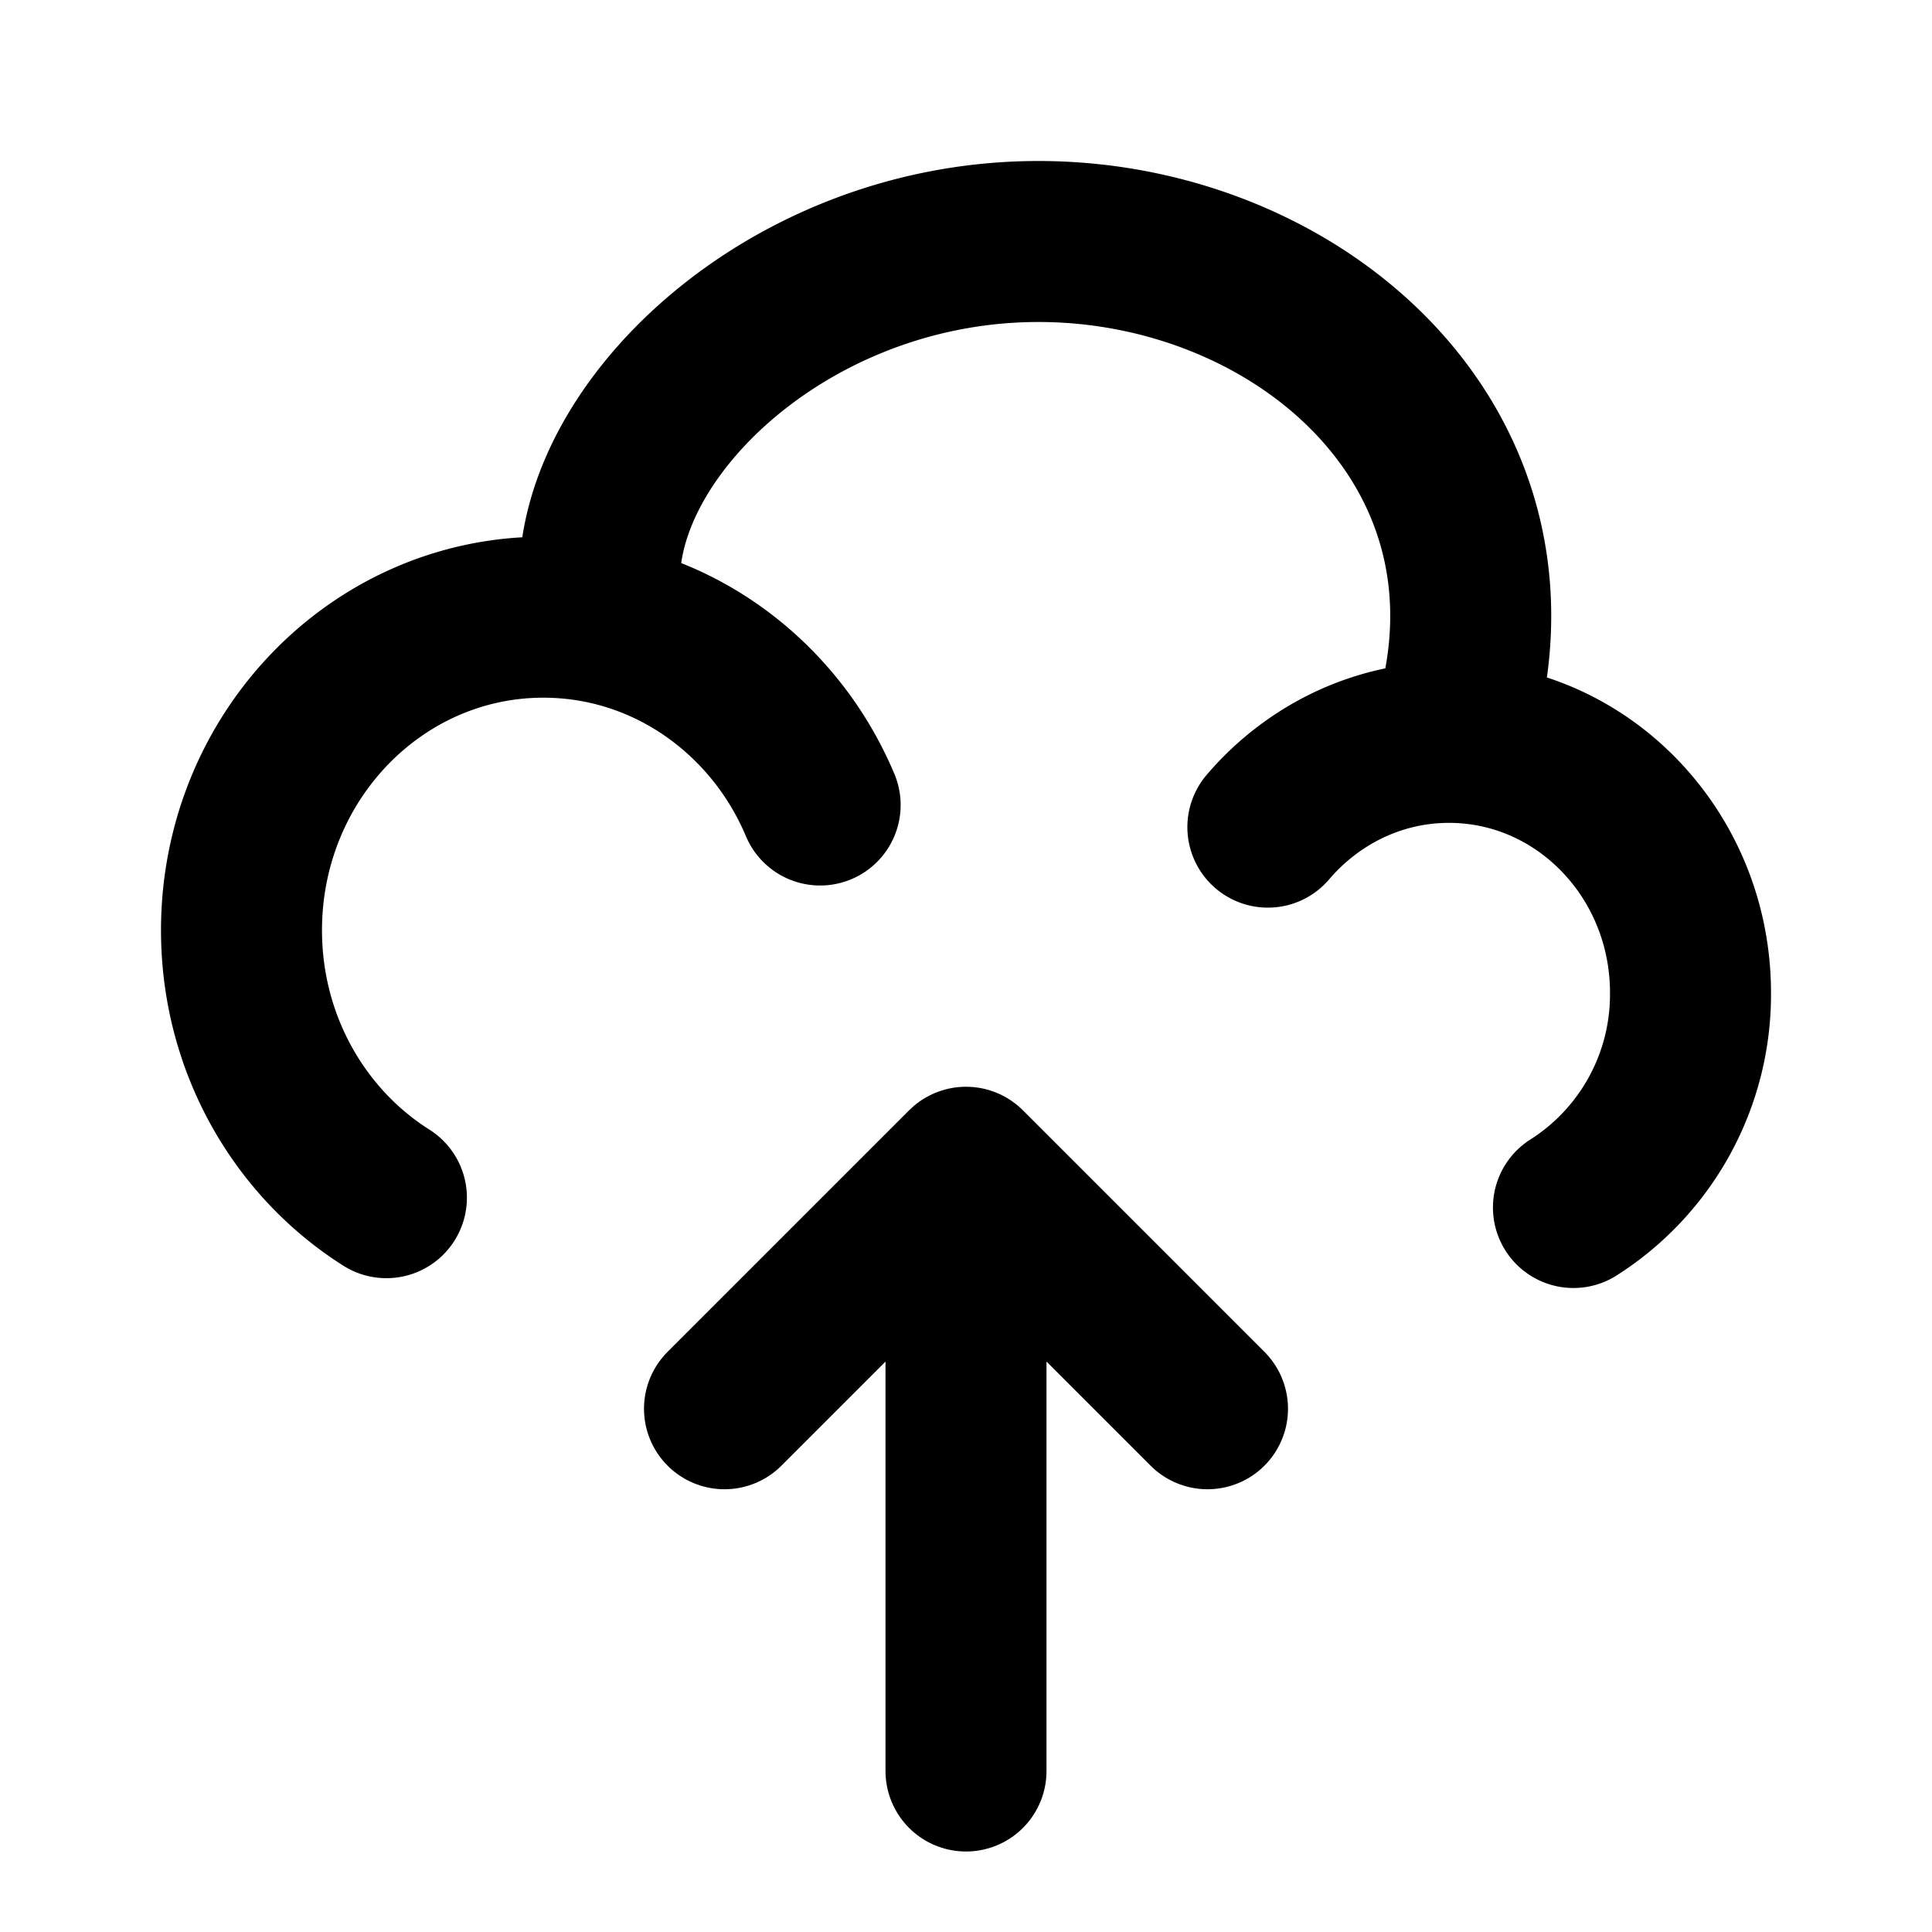 <svg width="24" height="24" fill="none" xmlns="http://www.w3.org/2000/svg"><path d="M18 9.222c1.657 0 3 1.393 3 3.111A3.134 3.134 0 0 1 19.546 15M18 9.222C19.2 5.667 16.2 3 12.9 3S7.05 5.667 7.5 7.667M18 9.222c-.67 0-1.29.229-1.79.615-.168.129-.322.276-.46.438M10.188 10a3.933 3.933 0 0 0-.32-.606C9.195 8.353 8.05 7.667 6.75 7.667 4.679 7.667 3 9.407 3 11.556c0 1.407.72 2.64 1.8 3.322" stroke="currentColor" stroke-width="2" stroke-linecap="round"/><path d="M12 22v-7.5m0 0l-3 3m3-3l3 3" stroke="currentColor" stroke-width="2" stroke-linecap="round" stroke-linejoin="round"/></svg>